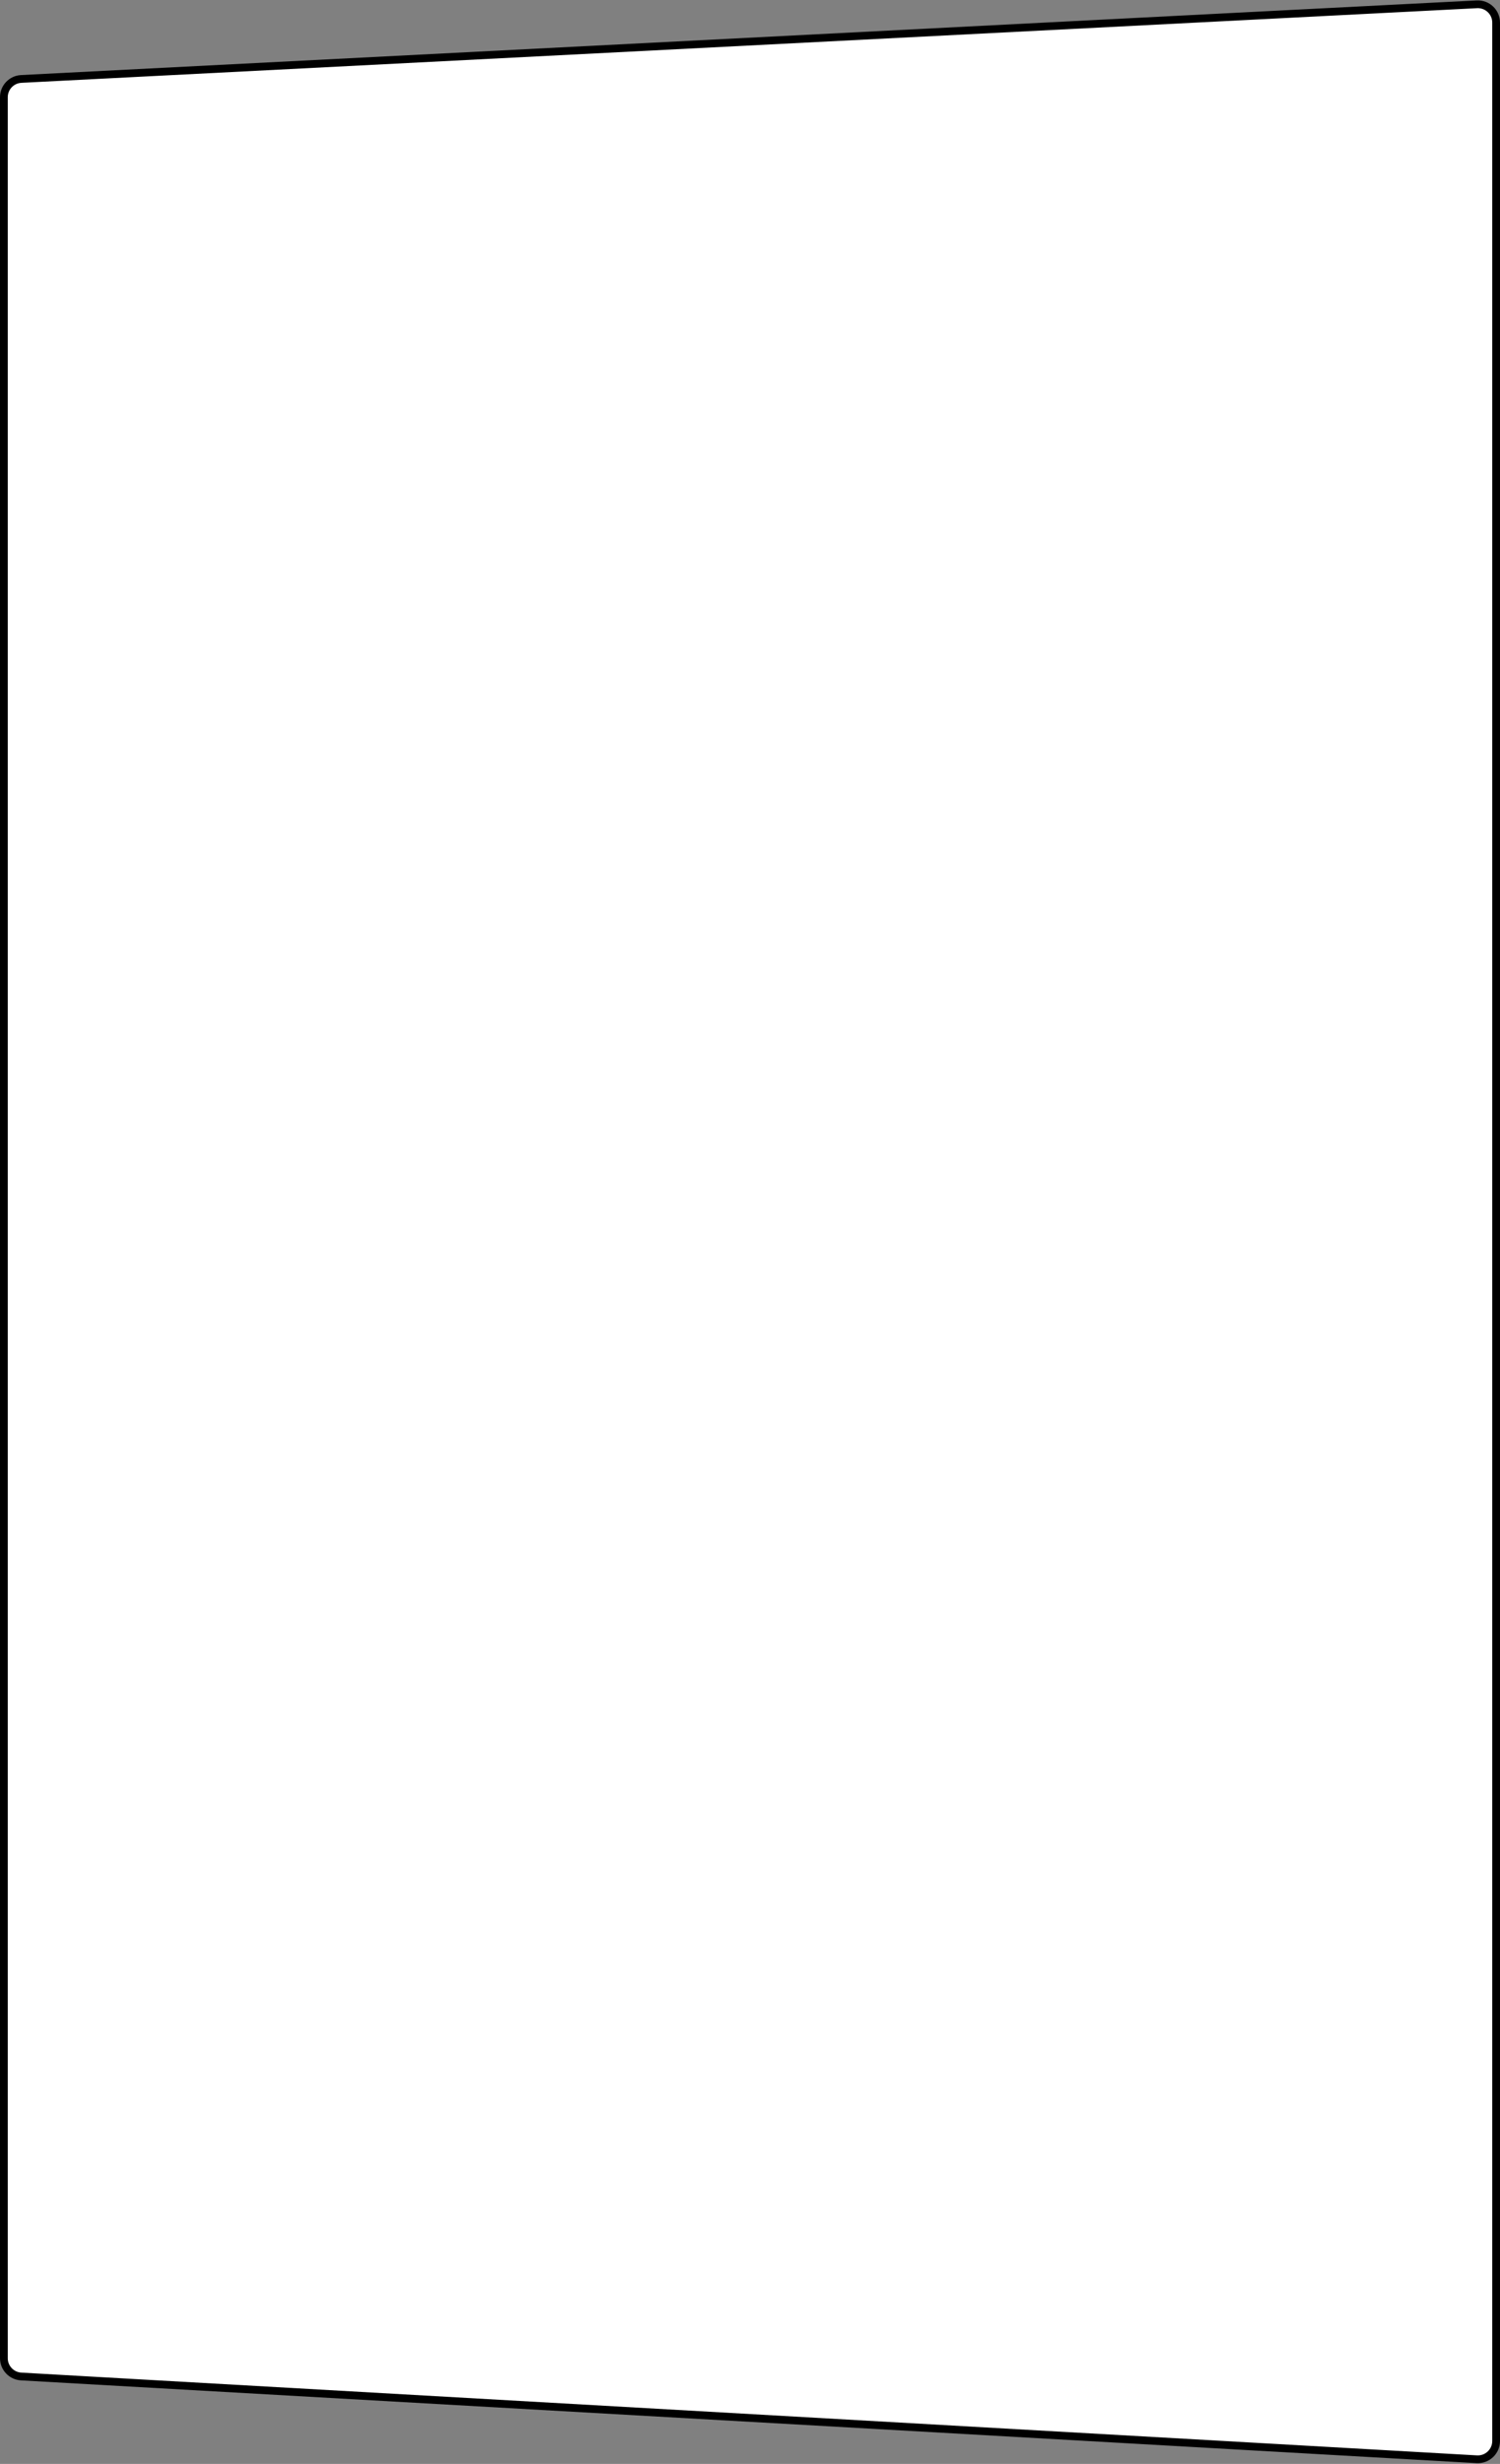 <?xml version="1.0" encoding="UTF-8"?> <svg xmlns="http://www.w3.org/2000/svg" width="1353" height="2221" viewBox="0 0 1353 2221" fill="none"><rect x="0" y="0" width="1353" height="2221" fill="#808080" stroke="none"/><path d="M19.156 71.166L1332.16 3.881C1341.59 3.398 1349.5 10.915 1349.5 20.36V2200.35C1349.5 2209.83 1341.53 2217.36 1332.06 2216.82L19.064 2142.2C10.329 2141.71 3.5 2134.48 3.5 2125.73L3.5 87.644C3.5 78.86 10.383 71.615 19.156 71.166Z" fill="white" stroke="black" stroke-width="7"></path></svg> 
